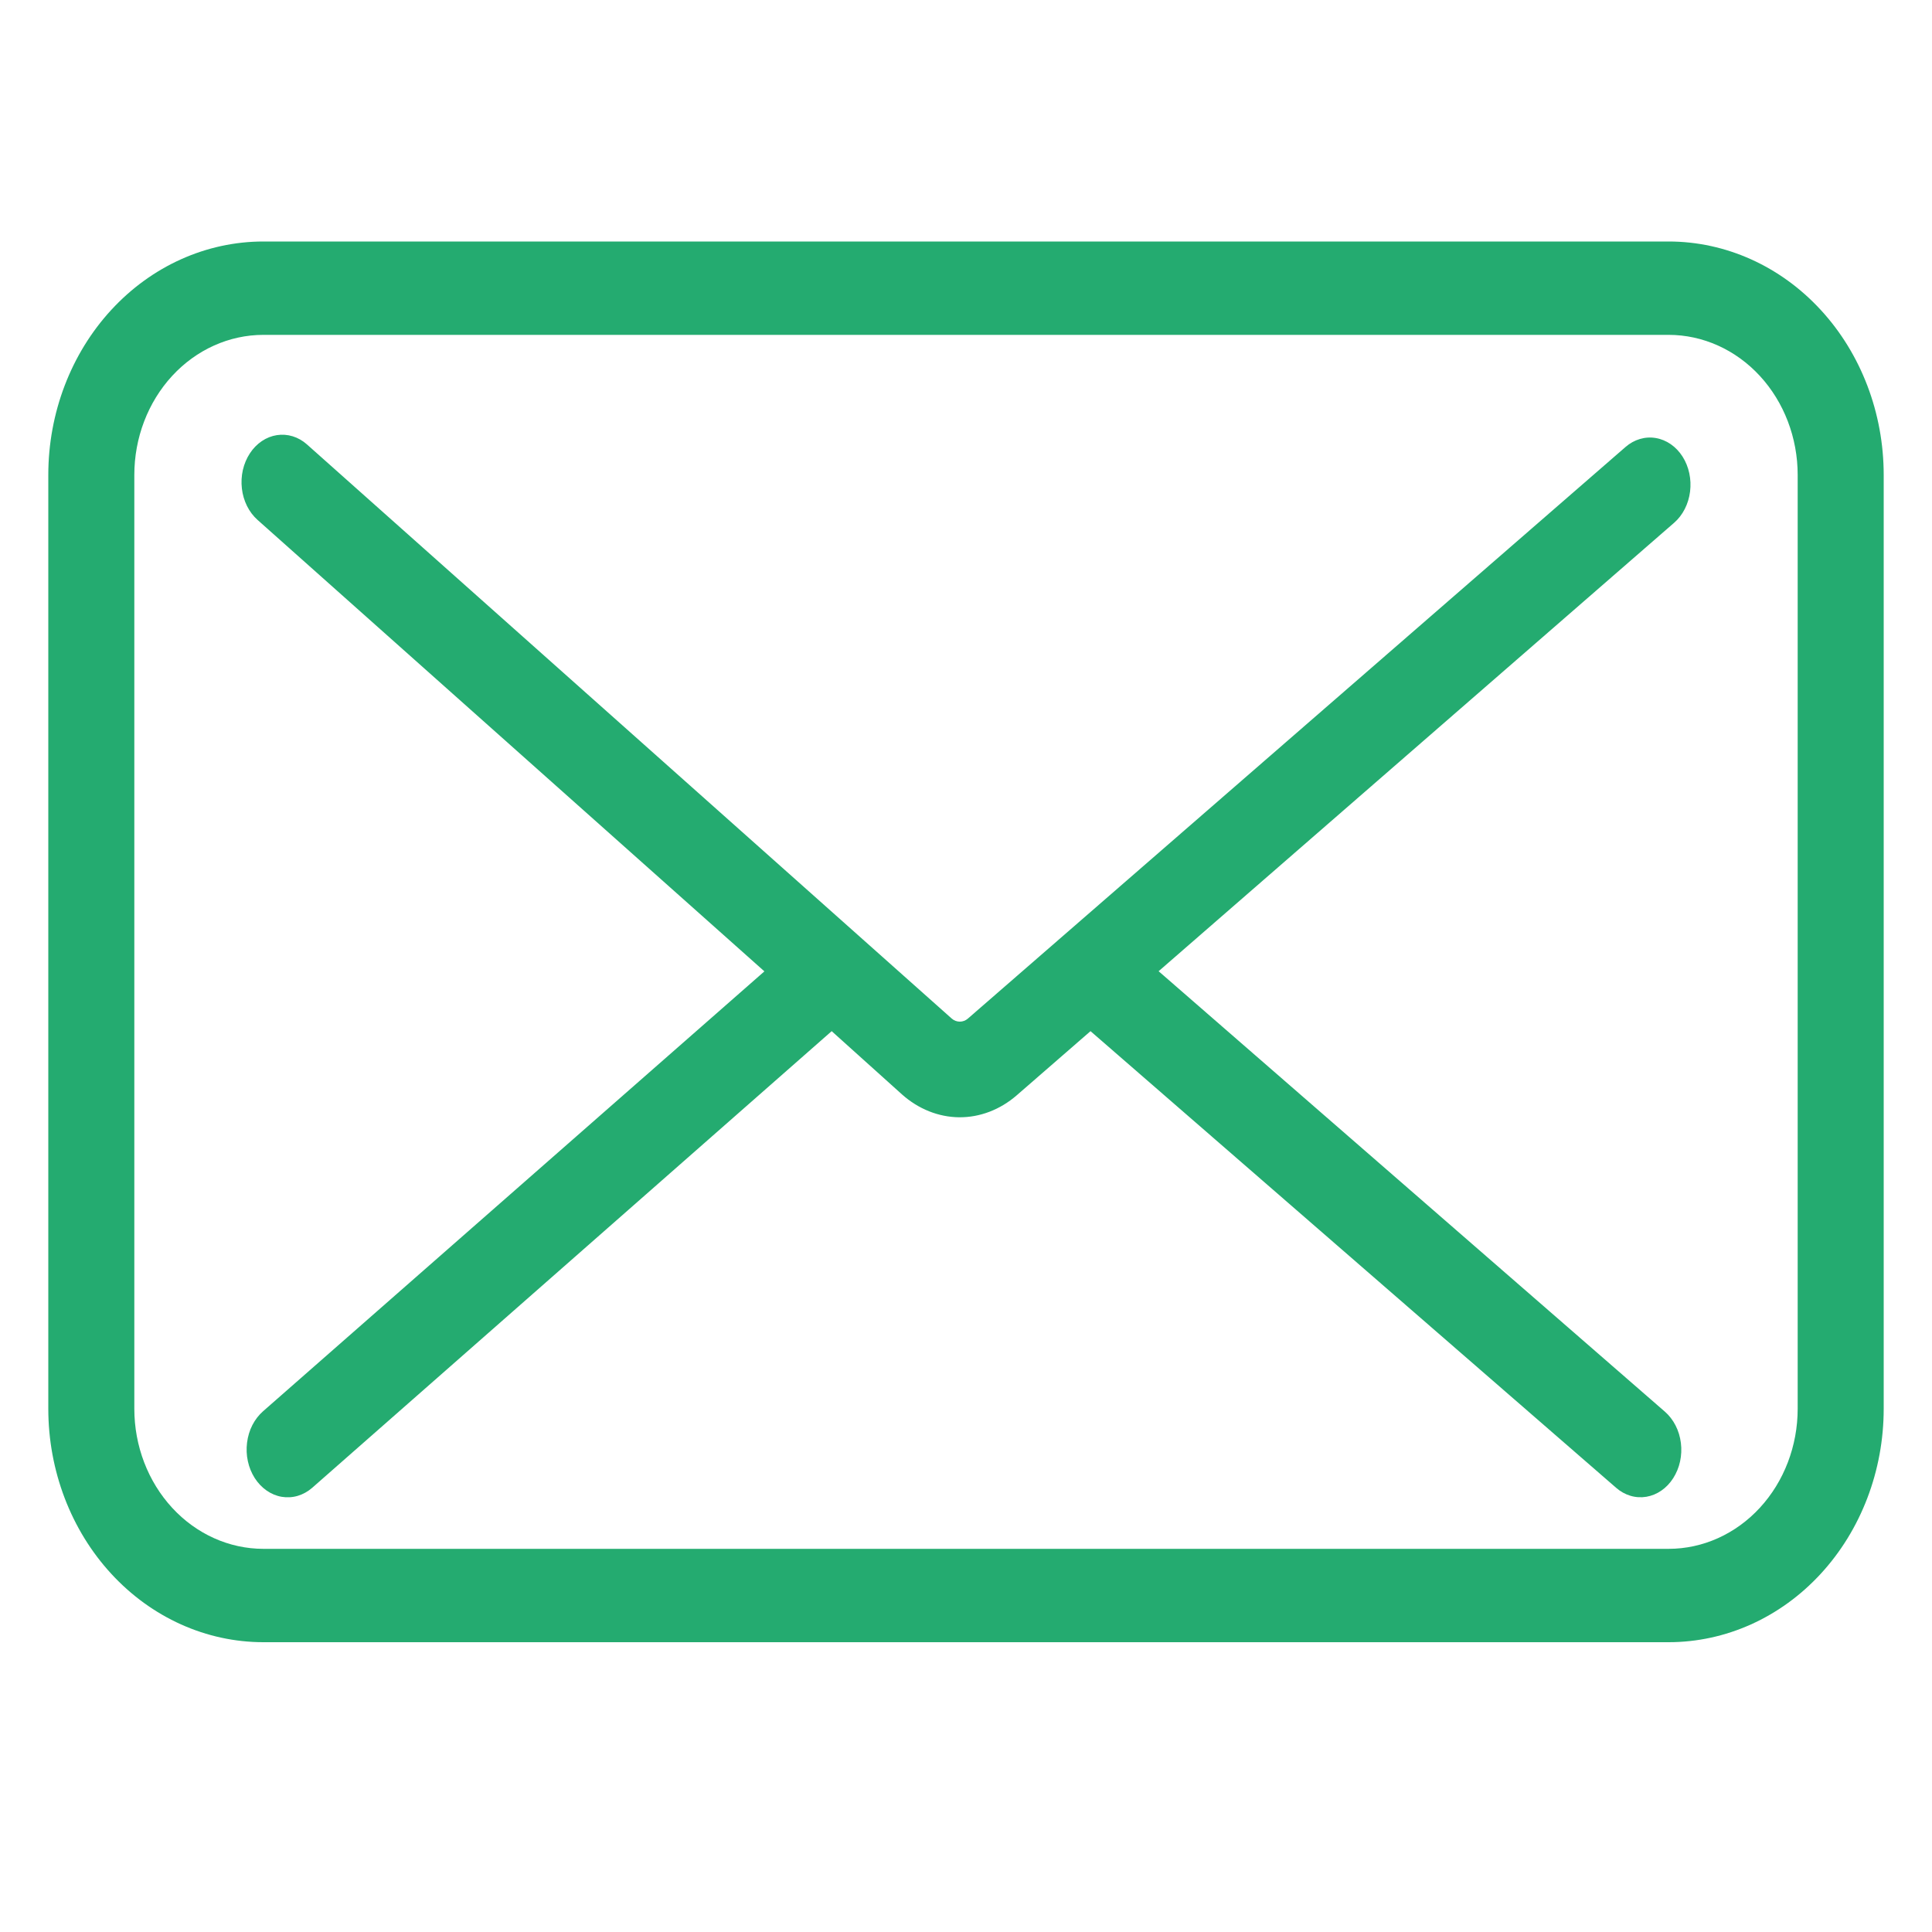 <?xml version="1.0" encoding="UTF-8"?> <svg xmlns="http://www.w3.org/2000/svg" width="40" height="40" viewBox="0 0 40 40" fill="none"> <path d="M34.836 9.454C34.77 9.35 34.687 9.263 34.592 9.197C34.496 9.131 34.391 9.087 34.281 9.069C34.171 9.05 34.059 9.057 33.952 9.089C33.844 9.121 33.743 9.177 33.655 9.254L20.041 21.087C19.992 21.13 19.933 21.152 19.872 21.152C19.811 21.152 19.752 21.13 19.703 21.087L6.356 9.202C6.268 9.123 6.167 9.066 6.06 9.033C5.953 9 5.842 8.992 5.732 9.009C5.622 9.026 5.516 9.068 5.42 9.133C5.324 9.198 5.24 9.284 5.173 9.387C5.106 9.489 5.057 9.606 5.028 9.731C5 9.856 4.993 9.986 5.008 10.114C5.022 10.242 5.059 10.365 5.114 10.476C5.17 10.588 5.244 10.686 5.332 10.764L15.826 20.111L5.447 29.218C5.358 29.296 5.283 29.393 5.225 29.505C5.168 29.616 5.131 29.74 5.115 29.869C5.099 29.997 5.104 30.128 5.132 30.254C5.159 30.38 5.208 30.498 5.274 30.602C5.341 30.706 5.425 30.794 5.521 30.861C5.616 30.927 5.722 30.971 5.833 30.99C5.943 31.008 6.056 31.002 6.164 30.97C6.272 30.938 6.374 30.881 6.463 30.804L17.219 21.349L18.676 22.66C19.016 22.962 19.431 23.128 19.859 23.132C20.287 23.135 20.704 22.976 21.048 22.679L22.578 21.349L33.461 30.804C33.549 30.881 33.65 30.937 33.758 30.969C33.865 31.001 33.977 31.007 34.087 30.989C34.197 30.97 34.302 30.927 34.397 30.861C34.493 30.795 34.576 30.707 34.642 30.604C34.708 30.5 34.757 30.383 34.784 30.258C34.811 30.133 34.817 30.002 34.801 29.875C34.785 29.747 34.748 29.624 34.691 29.513C34.634 29.402 34.559 29.305 34.471 29.228L23.988 20.108L34.665 10.82C34.842 10.664 34.959 10.434 34.991 10.178C35.023 9.922 34.968 9.662 34.836 9.454Z" fill="#24AB70"></path> <path d="M34.547 5H5.453C4.272 5 3.139 5.509 2.304 6.416C1.469 7.322 1 8.551 1 9.833L1 29.167C1 30.448 1.469 31.678 2.304 32.584C3.139 33.491 4.272 34 5.453 34H34.547C35.728 34 36.861 33.491 37.696 32.584C38.531 31.678 39 30.448 39 29.167V9.833C39 8.551 38.531 7.322 37.696 6.416C36.861 5.509 35.728 5 34.547 5ZM37.219 29.167C37.219 29.936 36.937 30.673 36.436 31.217C35.935 31.761 35.255 32.067 34.547 32.067H5.453C4.745 32.067 4.065 31.761 3.564 31.217C3.063 30.673 2.781 29.936 2.781 29.167V9.833C2.781 9.064 3.063 8.327 3.564 7.783C4.065 7.239 4.745 6.933 5.453 6.933H34.547C35.255 6.933 35.935 7.239 36.436 7.783C36.937 8.327 37.219 9.064 37.219 9.833V29.167Z" fill="#24AB70"></path> </svg> 
